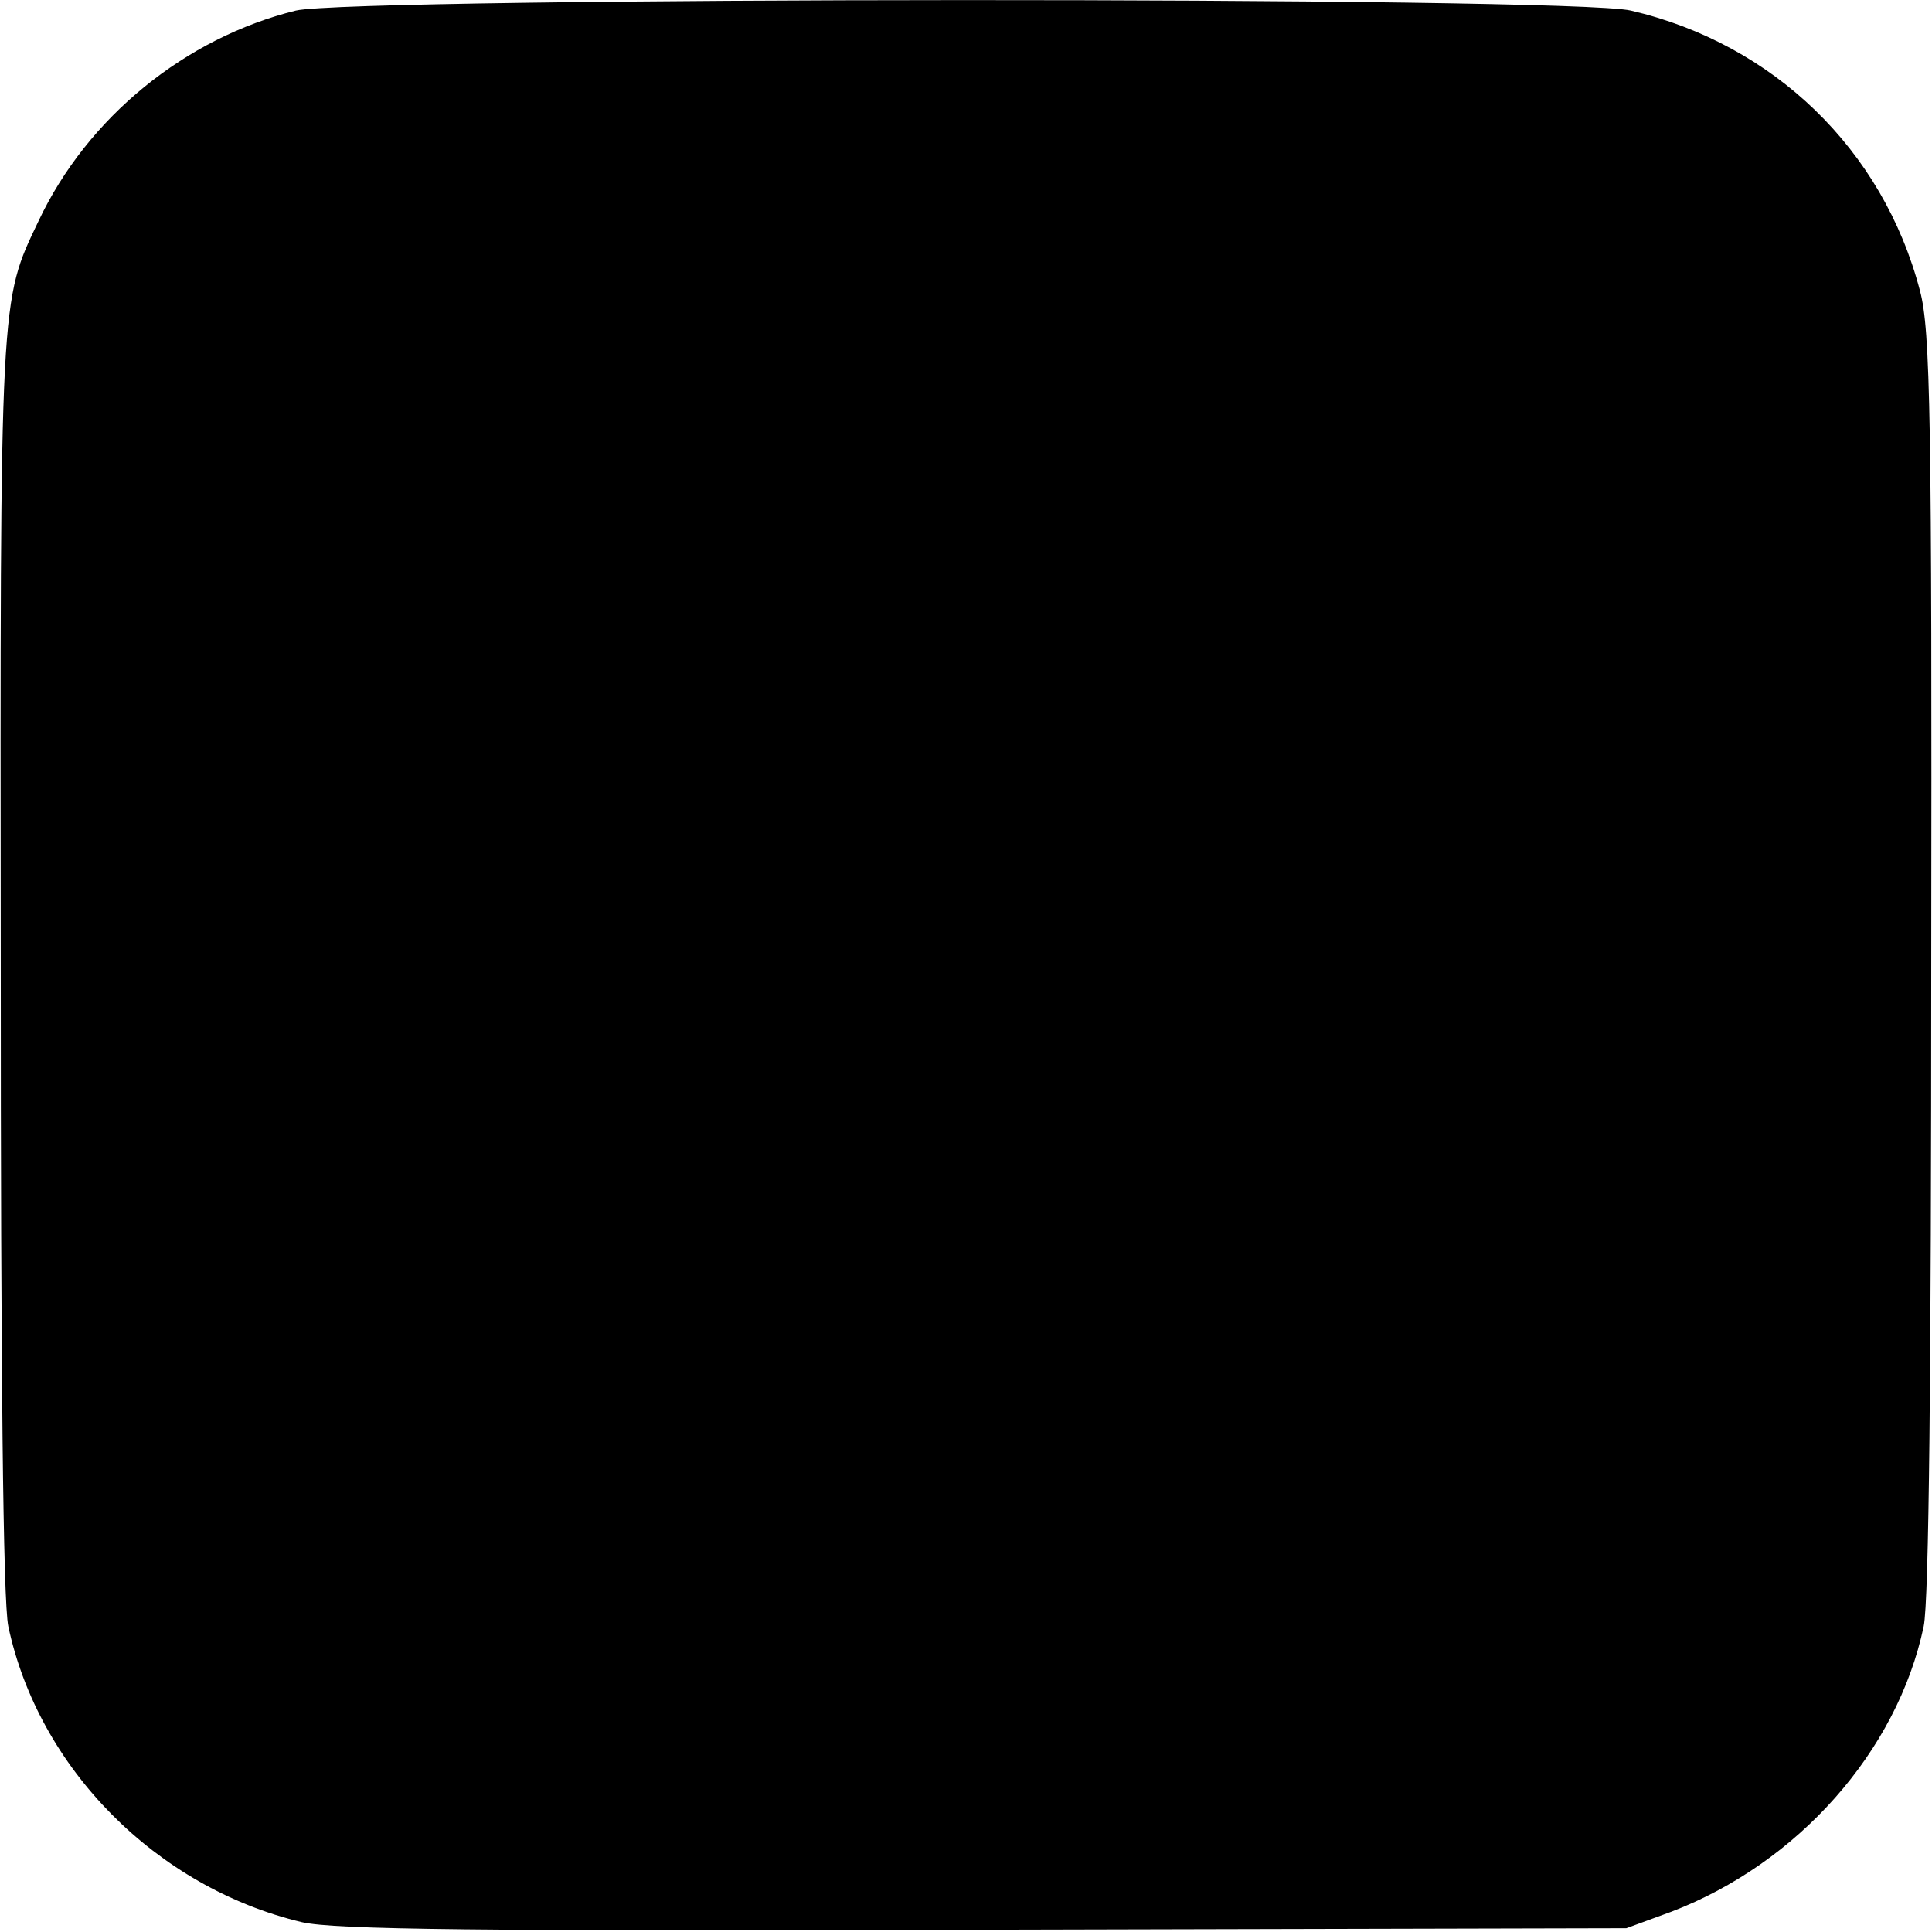 <?xml version="1.0" standalone="no"?>
<!DOCTYPE svg PUBLIC "-//W3C//DTD SVG 20010904//EN"
 "http://www.w3.org/TR/2001/REC-SVG-20010904/DTD/svg10.dtd">
<svg version="1.0" xmlns="http://www.w3.org/2000/svg"
 width="256pt" height="256pt" viewBox="0 0 256 256"
 preserveAspectRatio="xMidYMid meet">
<g transform="translate(0,256) scale(0.1,-0.1)"
fill="#000000" stroke="none">
<path d="M392 2546 c-146 -36 -276 -141 -341 -279 -51 -107 -51 -93 -50 -982
0 -541 3 -847 10 -880 40 -188 196 -346 389 -392 44 -10 232 -12 905 -10 l850
2 60 22 c167 64 299 212 334 378 7 33 10 339 10 880 1 721 -1 838 -15 890 -49
187 -194 327 -383 371 -80 19 -1691 18 -1769 0z"/>
</g>
</svg>
